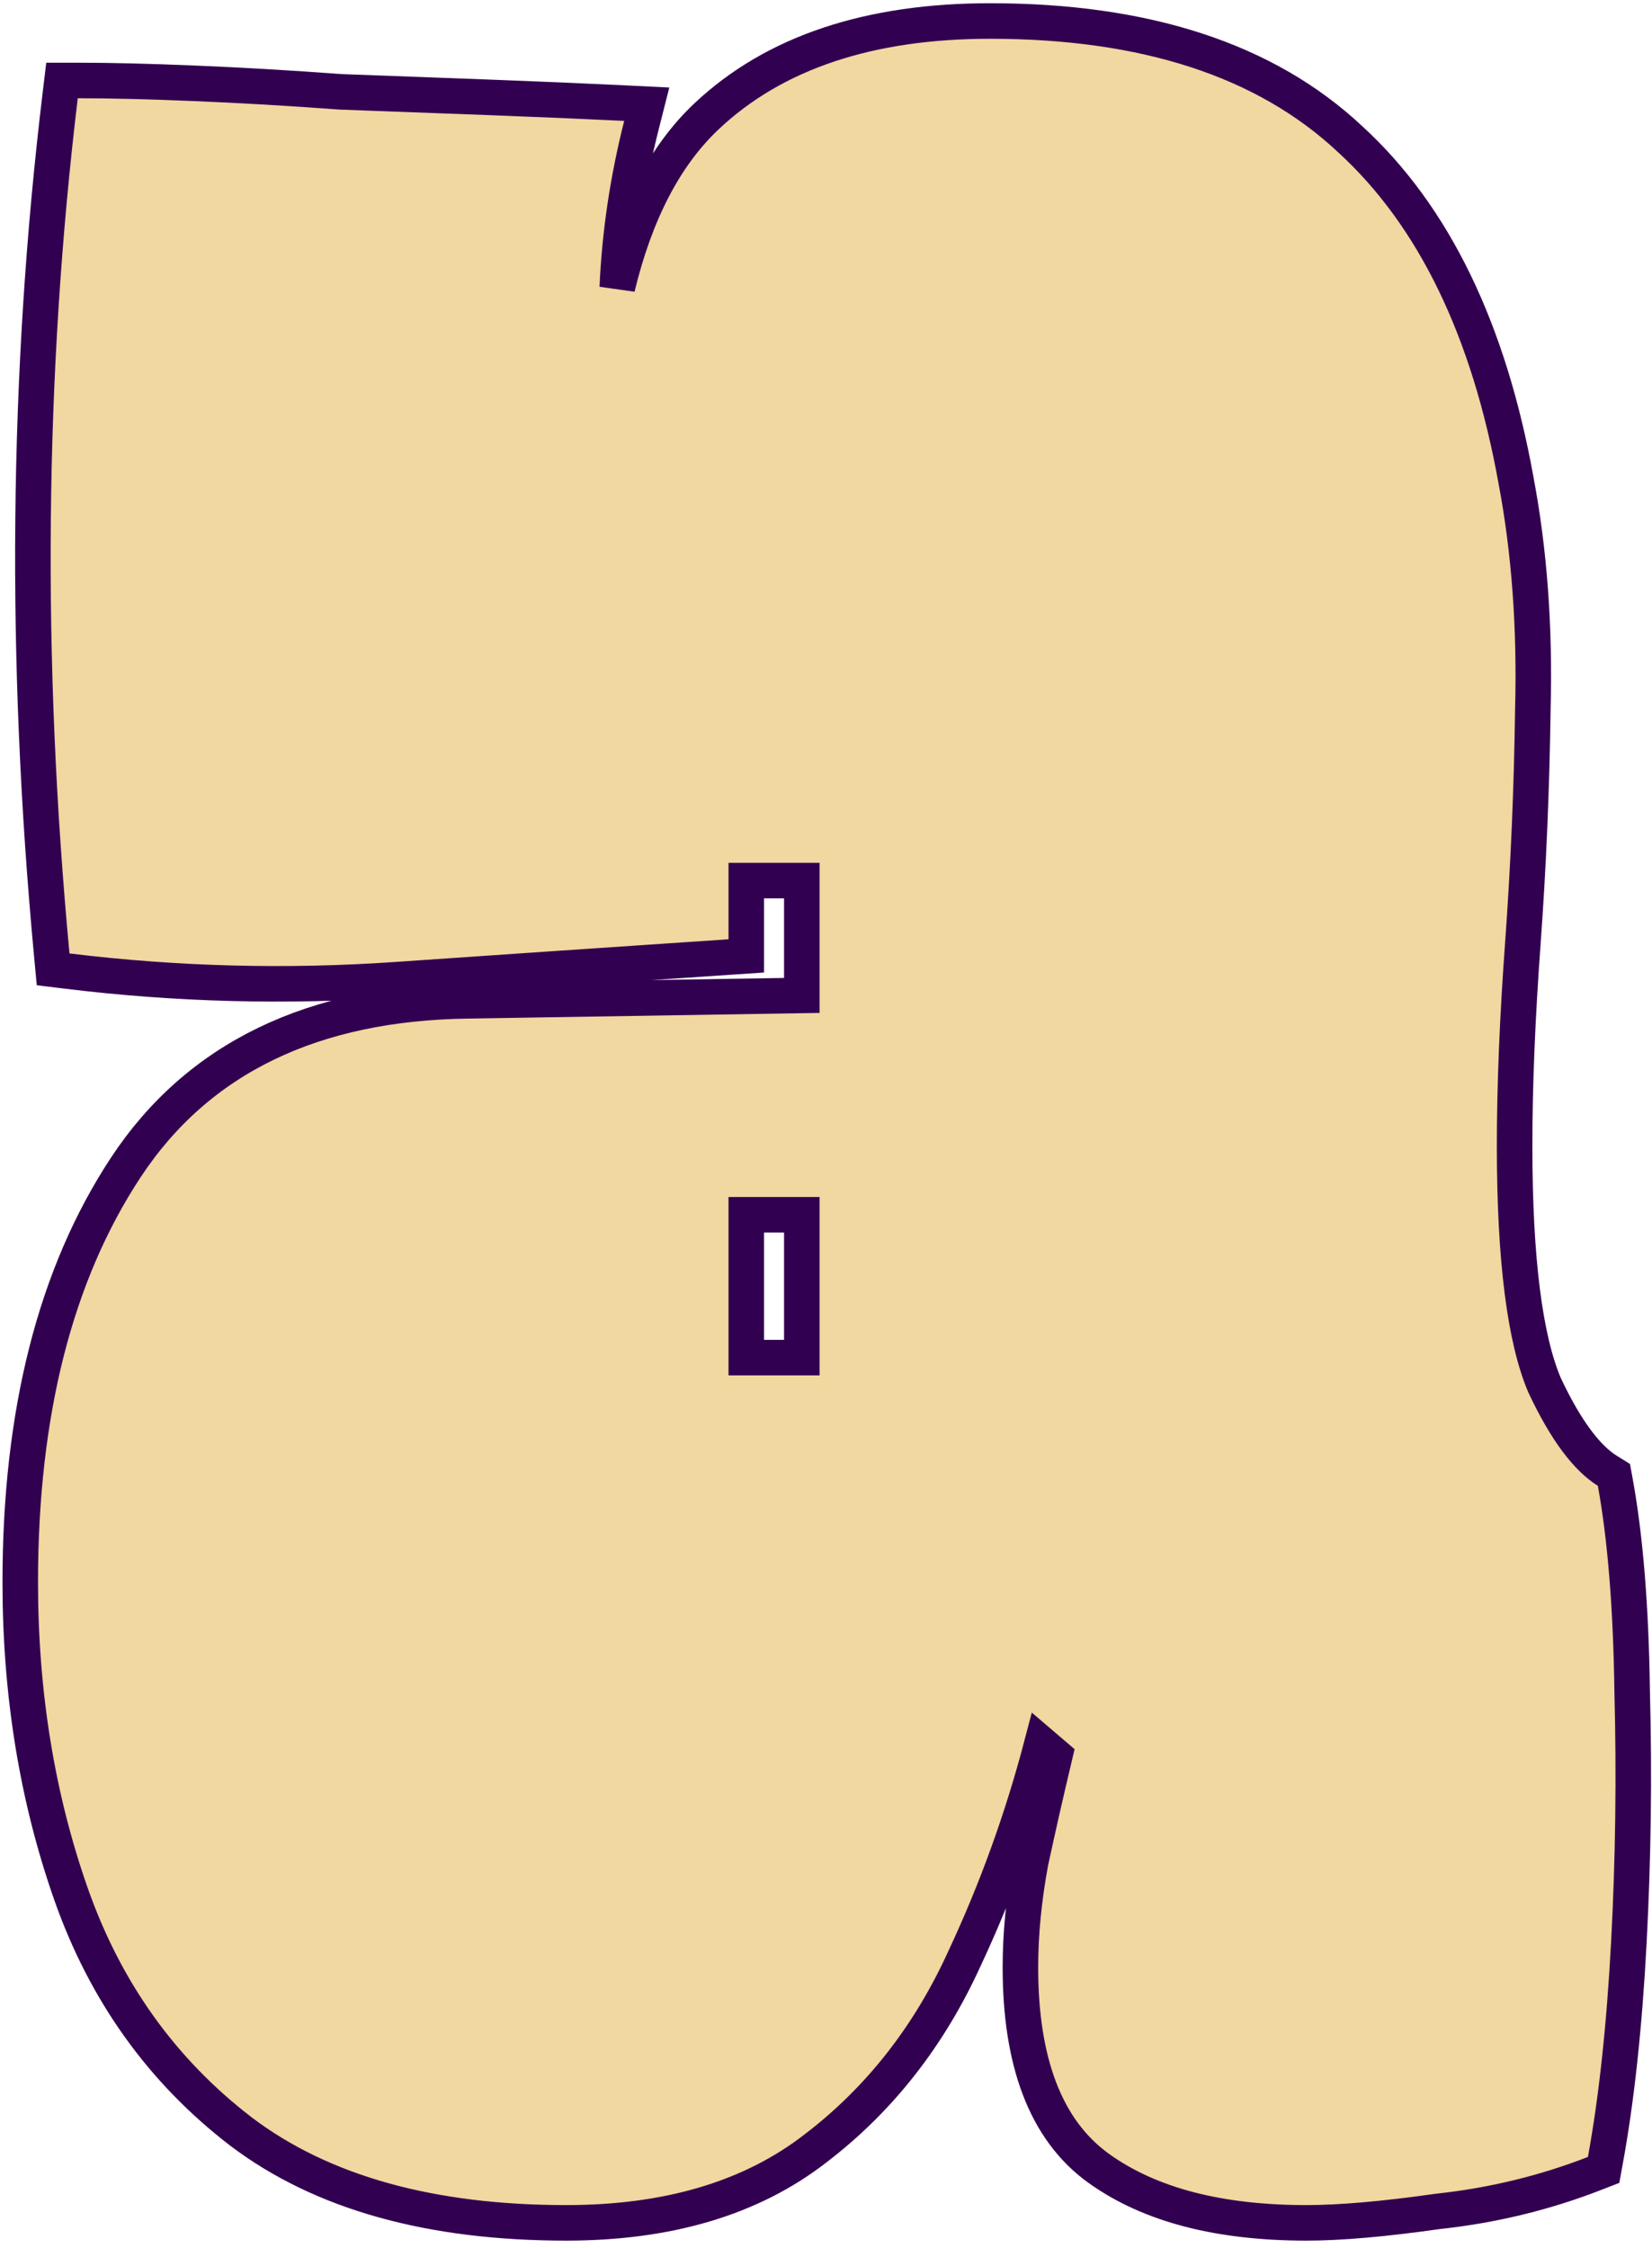 <svg width="186" height="253" viewBox="0 0 186 253" fill="none" xmlns="http://www.w3.org/2000/svg">
<path d="M27.112 239.91L27.123 239.919C36.279 246.851 48.56 250.205 63.754 250.205C75.132 250.205 84.548 247.47 91.822 241.821C99.055 236.298 104.659 229.127 108.637 220.355C112.221 212.694 115.107 204.695 117.296 196.361L118.761 197.613C117.754 201.852 116.851 205.825 116.052 209.534L116.045 209.563L116.04 209.592C115.275 213.734 114.888 217.681 114.888 221.431C114.888 231.909 117.631 239.722 123.741 244.094C129.544 248.247 137.403 250.205 147.091 250.205C150.946 250.205 155.886 249.768 161.881 248.915C168.005 248.258 173.884 246.837 179.51 244.651L180.552 244.246L180.753 243.146C182.015 236.239 182.892 228.075 183.393 218.668C183.892 209.269 184.017 199.87 183.768 190.471C183.642 181.065 183.017 173.194 181.872 166.887L181.713 166.014L180.96 165.545C178.733 164.161 176.333 161.1 173.9 155.909C171.718 150.78 170.531 141.902 170.531 128.994C170.531 122.253 170.839 114.653 171.458 106.19C172.082 97.654 172.457 88.907 172.582 79.949C172.833 70.697 172.204 62.06 170.685 54.045C167.653 37.206 161.483 24.32 151.991 15.646C142.429 6.693 128.821 2.364 111.481 2.364C97.969 2.364 87.222 5.857 79.533 13.109C74.822 17.554 71.516 24.021 69.499 32.367C69.767 26.283 70.673 20.195 72.218 14.099L72.818 11.73L70.376 11.61C66.017 11.397 61.038 11.185 55.44 10.972C49.858 10.76 44.152 10.548 38.322 10.336C32.599 9.911 27.12 9.591 21.887 9.378C16.774 9.165 12.395 9.058 8.755 9.058H6.981L6.769 10.819C3.022 41.994 2.711 74.224 5.831 107.506L5.981 109.109L7.58 109.305C19.887 110.808 32.257 111.13 44.688 110.271C56.992 109.421 69.482 108.571 82.158 107.721L84.024 107.596V105.726V99.12H90.278V112.045L52.729 112.651C52.727 112.651 52.726 112.651 52.724 112.651C35.317 112.871 22.319 119.04 14.169 131.399C6.187 143.507 2.28 159.118 2.28 178.081C2.28 190.61 4.176 202.311 7.986 213.168C11.838 224.143 18.215 233.076 27.112 239.91ZM90.278 136.732V152.813H84.024V136.732H90.278Z" fill="#F1D7A0" stroke="#320050" stroke-width="4"/>
</svg>
